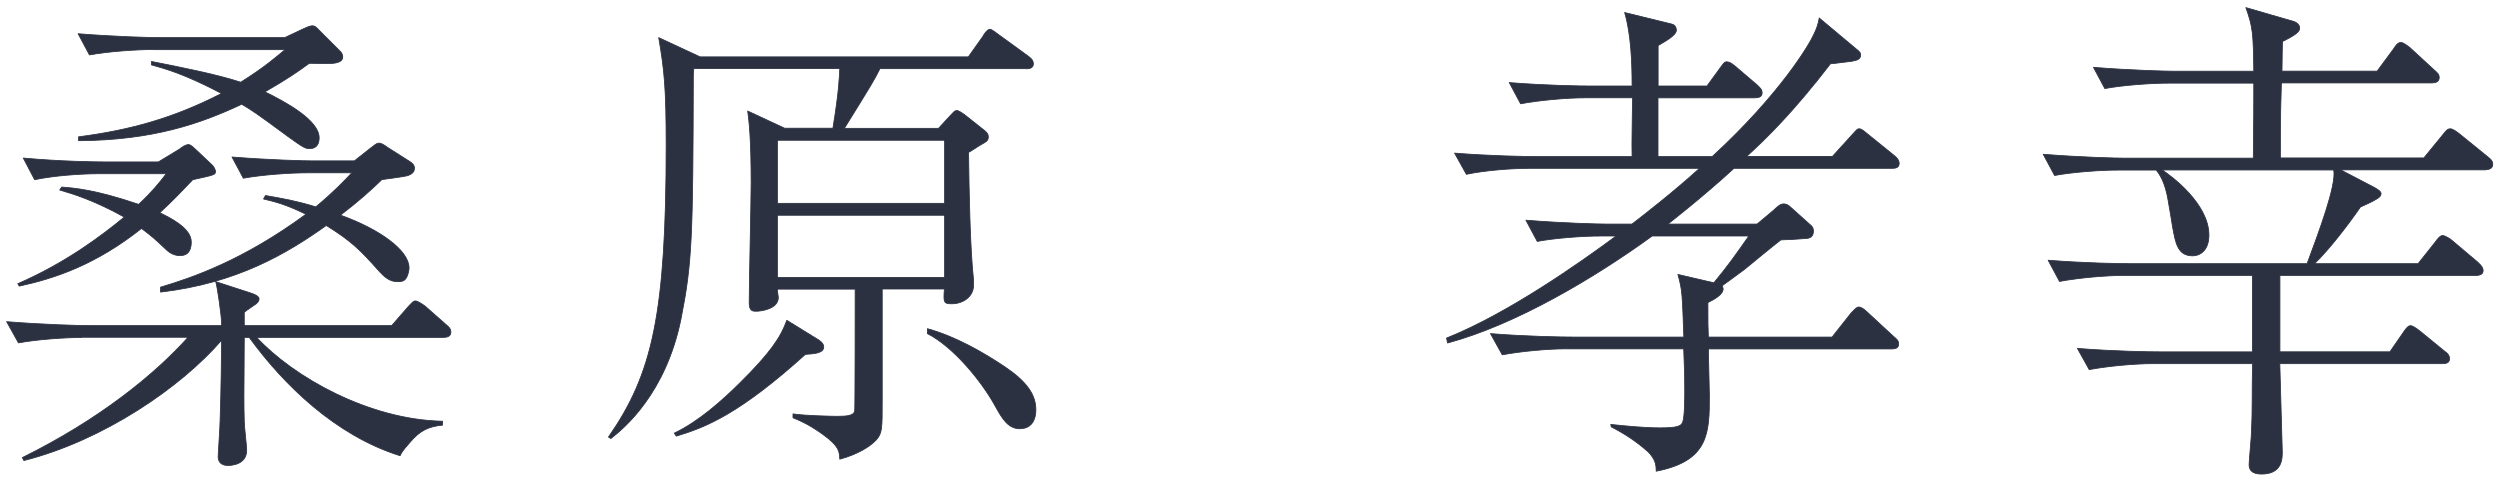 <?xml version="1.0" encoding="UTF-8"?><svg id="_イヤー_2" xmlns="http://www.w3.org/2000/svg" viewBox="0 0 218 42"><defs><style>.cls-1{fill:none;opacity:.5;}.cls-2{fill:#2b3141;stroke:#2b3141;stroke-linecap:round;stroke-linejoin:round;stroke-width:.07px;}</style></defs><g id="contents"><g><g><path class="cls-2" d="M7.11,29.43c-1.5,0-3.87,.17-5.5,.47l-1.03-1.85c3.23,.26,6.36,.34,7.14,.34h11.61c0-.9-.39-3.44-.52-3.83l3.05,.99c.64,.21,.73,.39,.73,.52,0,.21-.17,.34-.26,.43-.17,.13-.9,.6-1.03,.73v1.16h12.86l1.42-1.63c.43-.47,.52-.52,.64-.52,.21,0,.69,.34,.82,.43l1.85,1.63c.26,.21,.43,.39,.43,.65,0,.39-.34,.47-.64,.47H22.38c3.18,3.44,9.76,7.18,16.21,7.31v.34c-1.25,.13-1.98,.47-2.88,1.55-.6,.69-.69,.82-.82,1.12-5.63-1.76-10.15-6.19-13.16-10.32h-.43c-.04,5.55-.04,5.68,0,7.35,0,.39,.21,2.11,.21,2.49,0,1.33-1.5,1.33-1.63,1.33-.73,0-.86-.47-.86-.77,0-.26,.17-2.62,.17-3.1,.09-2.54,.13-6.11,.13-7.05-3.53,4.08-10.28,8.73-17.24,10.49l-.13-.26c6.71-3.31,11.57-7.27,14.45-10.49H7.11Zm1.46-14.28c-1.5,0-3.91,.17-5.55,.52l-.99-1.89c3.23,.3,6.32,.34,7.14,.34h4.64l1.85-1.12c.21-.17,.52-.39,.77-.39,.21,0,.39,.21,.6,.39l1.5,1.42c.13,.13,.26,.39,.26,.52,0,.3-.04,.3-1.98,.73-1.03,1.08-1.72,1.81-2.88,2.88,.69,.34,2.75,1.29,2.75,2.54,0,.52-.13,1.2-.99,1.2-.64,0-1.08-.39-1.33-.65-.86-.82-1.16-1.07-2.02-1.72-3.96,3.14-7.48,4.34-10.66,5.03l-.13-.21c4.26-1.85,7.4-4.26,9.29-5.81-2.62-1.46-4.47-2.02-5.63-2.36l.17-.26c1.12,.09,2.92,.22,6.71,1.51,1.12-1.03,1.81-1.89,2.41-2.67h-5.93ZM13.35,4.32c-1.5,0-3.91,.17-5.55,.47l-.99-1.85c3.22,.26,6.32,.34,7.14,.34h10.88l1.63-.77c.3-.13,.56-.26,.77-.26,.26,0,.39,.17,.64,.43l1.85,1.85c.09,.09,.17,.3,.17,.43,0,.17-.09,.34-.3,.43-.43,.17-.64,.17-2.62,.13-.95,.69-1.85,1.33-3.87,2.49,1.85,.9,4.73,2.49,4.73,4,0,.47-.17,.95-.82,.95-.39,0-.56-.09-1.93-1.08-2.79-2.06-3.14-2.28-4-2.79-3.57,1.68-7.74,3.14-14.23,3.18v-.34c4.64-.6,8.38-1.68,12.47-3.78-3.27-1.72-4.9-2.15-6.11-2.49v-.3c2.62,.52,5.68,1.12,7.78,1.81,2.11-1.33,2.92-2.06,3.87-2.84H13.35Zm13.42,10.75c-1.5,0-3.91,.17-5.55,.47l-.99-1.85c3.23,.26,6.32,.34,7.14,.34h3.53l1.42-1.12c.26-.17,.47-.43,.73-.43,.21,0,.47,.17,.77,.39l1.89,1.2c.21,.13,.43,.3,.43,.6,0,.43-.39,.56-.6,.65-.34,.09-1.94,.3-2.24,.34-.99,.95-1.93,1.81-3.61,3.1,3.48,1.25,5.98,3.1,5.98,4.6,0,.09-.04,.56-.26,.9-.17,.26-.39,.3-.73,.3-.69,0-1.12-.34-1.76-1.07-1.46-1.63-2.24-2.45-4.47-3.83-3.44,2.45-7.78,5.03-14.45,5.81v-.43c2.75-.82,7.18-2.32,12.68-6.36-1.76-.86-2.67-1.08-3.7-1.33l.17-.3c1.5,.26,2.71,.47,4.39,.99,1.59-1.33,2.45-2.24,3.14-2.97h-3.91Z"/><path class="cls-2" d="M89.5,5.99h-12.77c-.47,.95-.73,1.38-3.1,5.2h8.21l.95-1.03c.34-.34,.43-.52,.65-.52,.17,0,.52,.26,.64,.34l1.63,1.29c.34,.26,.47,.39,.47,.69,0,.17-.04,.34-.47,.56-.39,.21-.73,.47-1.25,.77,.04,3.4,.13,8.26,.43,11.09v.52c0,.95-.9,1.59-1.89,1.59-.73,0-.73-.13-.65-1.29h-5.42v9.63c0,2.62,0,2.92-.52,3.53-.52,.56-1.59,1.25-3.18,1.68-.04-.69-.04-1.12-1.46-2.15-.47-.34-1.33-.95-2.62-1.46v-.34c1.07,.17,3.57,.21,3.83,.21,.86,0,1.46-.04,1.55-.47,.04-.21,.04-9.98,.04-10.62h-6.79c0,.13,.09,.65,.09,.73,0,.99-1.46,1.2-1.94,1.2-.26,0-.6,0-.6-.73,0-1.68,.17-8.94,.17-10.45,0-3.74-.17-5.33-.3-6.28l3.22,1.5h4.21c.56-3.4,.56-4.6,.6-5.2h-12.73c0,.09-.04,.43-.04,.52-.04,14.19-.09,16.34-1.08,21.33-1.33,6.49-4.94,9.5-6.11,10.41l-.21-.13c3.83-5.5,5.03-10.71,5.03-25.46,0-5.03-.17-6.58-.65-9.37l3.61,1.68h23.39l1.25-1.76c.13-.26,.43-.65,.64-.65,.13,0,.47,.26,.82,.52l2.49,1.81c.22,.17,.47,.34,.47,.69,0,.39-.39,.43-.65,.43Zm-19.26,24.9c-5.72,5.16-8.64,6.36-11.27,7.14l-.17-.26c2.15-1.03,4.21-2.88,5.68-4.34,2.71-2.67,3.61-4.04,4.13-5.5l2.79,1.72c.3,.21,.43,.39,.43,.6,0,.56-.86,.6-1.59,.65Zm12.13-18.66h-14.58v5.5h14.58v-5.5Zm0,6.54h-14.58v5.42h14.58v-5.42Zm6.58,18.62c-1.08,0-1.59-.95-2.19-2.02-1.16-2.11-3.61-5.12-5.89-6.28v-.43c2.49,.69,4.86,2.06,6.79,3.35,1.89,1.29,2.67,2.41,2.67,3.74,0,.73-.3,1.63-1.38,1.63Z"/><path class="cls-2" d="M164.96,14.68h-13.76c-2.67,2.45-5.59,4.73-5.76,4.86h7.78l1.38-1.16c.47-.43,.65-.6,.95-.6,.21,0,.39,.09,.65,.34l1.63,1.46c.21,.17,.3,.3,.3,.56,0,.39-.17,.6-.56,.65-.34,.04-1.98,.13-2.28,.13-.52,.39-3.14,2.54-3.18,2.58-.3,.21-1.68,1.25-1.94,1.42,.04,.13,.09,.21,.09,.26,0,.52-.82,.95-1.33,1.2,0,1.72,0,2.19,.04,3.01h10.79l1.63-2.06c.17-.17,.47-.56,.69-.56,.26,0,.6,.3,.77,.47l2.28,2.11c.26,.22,.43,.34,.43,.65,0,.39-.34,.43-.64,.43h-15.95c0,.65,.09,3.48,.09,4.04,0,3.22,0,5.72-4.64,6.62,0-.69-.13-1.07-.69-1.68-.26-.21-1.29-1.2-3.23-2.19l-.04-.21c1.25,.13,2.92,.3,4.26,.3,1.5,0,1.89-.13,2.02-.52,.17-.52,.17-2.19,.17-2.84,0-.99,0-1.33-.09-3.53h-10.32c-1.5,0-3.87,.21-5.5,.52l-1.03-1.85c3.22,.26,6.36,.3,7.14,.3h9.72c-.13-3.7-.13-4.13-.52-5.46l3.14,.73c1.25-1.51,1.85-2.37,3.05-4.08h-8.43c-4.86,3.53-11.78,7.7-17.84,9.33l-.09-.43c5.38-2.15,11.65-6.58,14.79-8.9h-1.33c-1.55,0-3.91,.17-5.55,.47l-.99-1.85c3.18,.26,6.32,.34,7.14,.34h2.11c.73-.56,3.57-2.75,5.89-4.86h-14.83c-1.5,0-3.87,.17-5.5,.52l-1.03-1.85c3.23,.26,6.36,.3,7.14,.3h8.34c-.04-.82,.04-4.39,.04-5.12h-4.21c-1.5,0-3.91,.21-5.55,.52l-.99-1.85c3.22,.26,6.32,.3,7.14,.3h3.57c0-1.98-.09-4.52-.65-6.41l4.04,.99c.21,.04,.47,.17,.47,.56,0,.47-1.16,1.07-1.59,1.33v3.53h4.26l1.16-1.59c.34-.47,.39-.52,.56-.52,.3,0,.6,.26,.9,.52l1.76,1.5c.26,.26,.43,.39,.43,.69,0,.39-.39,.43-.65,.43h-8.43v5.12h4.73c5.98-5.5,8.51-9.85,8.86-10.66,.26-.52,.39-.95,.47-1.42l3.44,2.88c.09,.09,.17,.17,.17,.34,0,.43-.39,.47-.82,.56-.86,.09-1.25,.17-1.81,.21-3.31,4.3-5.63,6.54-7.31,8.08h7.48l1.68-1.85c.43-.47,.47-.56,.65-.56,.21,0,.39,.17,.82,.52l2.24,1.81c.21,.17,.43,.39,.43,.69,0,.39-.34,.43-.64,.43Z"/><path class="cls-2" d="M216.78,14.81h-12.68l2.97,1.55c.13,.09,.56,.3,.56,.52,0,.26-.3,.43-.47,.52-.17,.13-1.12,.56-1.33,.65-1.03,1.5-2.67,3.65-4,4.94h9.03l1.5-1.89c.21-.3,.43-.56,.64-.56s.69,.3,.82,.43l2.24,1.89c.43,.39,.47,.6,.47,.73,0,.39-.39,.43-.69,.43h-17.03v6.66h9.59l1.16-1.68c.39-.6,.56-.6,.64-.6,.26,0,.69,.39,.82,.47l2.15,1.76c.21,.13,.43,.34,.43,.65,0,.39-.34,.43-.65,.43h-14.15c.04,1.2,.21,7.48,.21,7.48,.04,.82,0,2.15-1.81,2.15-.9,0-1.08-.43-1.08-.82,0-.34,.21-2.45,.21-2.92,.09-1.72,.04-3.44,.09-5.89h-8.69c-1.55,0-3.91,.21-5.55,.52l-1.03-1.85c3.23,.26,6.36,.3,7.18,.3h8.08v-6.66h-11.27c-1.5,0-3.91,.21-5.55,.52l-.99-1.85c3.23,.26,6.32,.3,7.14,.3h15.44c.99-2.67,2.58-6.88,2.32-8.17h-14.96c.73,.47,4.08,2.92,4.08,5.68,0,1.38-.82,1.81-1.42,1.81-1.33,0-1.5-1.16-1.76-2.58-.13-.86-.17-.99-.39-2.32-.26-1.55-.77-2.28-1.03-2.58h-3.31c-1.5,0-3.91,.17-5.55,.47l-.99-1.85c3.22,.26,6.32,.34,7.14,.34h11.18c.04-3.05,.04-4.9,.04-6.54h-7.44c-1.5,0-3.91,.17-5.55,.47l-.99-1.85c3.23,.26,6.32,.34,7.14,.34h6.84c-.04-3.35-.09-3.87-.69-5.55l4,1.16c.26,.04,.69,.26,.69,.6,0,.22,0,.47-1.5,1.2,0,.3-.04,1.72-.04,2.58h8.3l1.46-1.98c.13-.21,.34-.52,.6-.52s.69,.39,.77,.43l2.15,1.98c.3,.26,.43,.39,.43,.65,0,.39-.34,.47-.64,.47h-13.12c-.04,1.72-.09,2.19-.09,6.28v.26h12.51l1.59-1.94c.43-.56,.52-.6,.73-.6s.6,.3,.77,.43l2.49,2.02c.21,.17,.43,.34,.43,.65,0,.39-.39,.47-.65,.47Z"/></g><rect class="cls-1" width="218" height="42"/></g></g></svg>